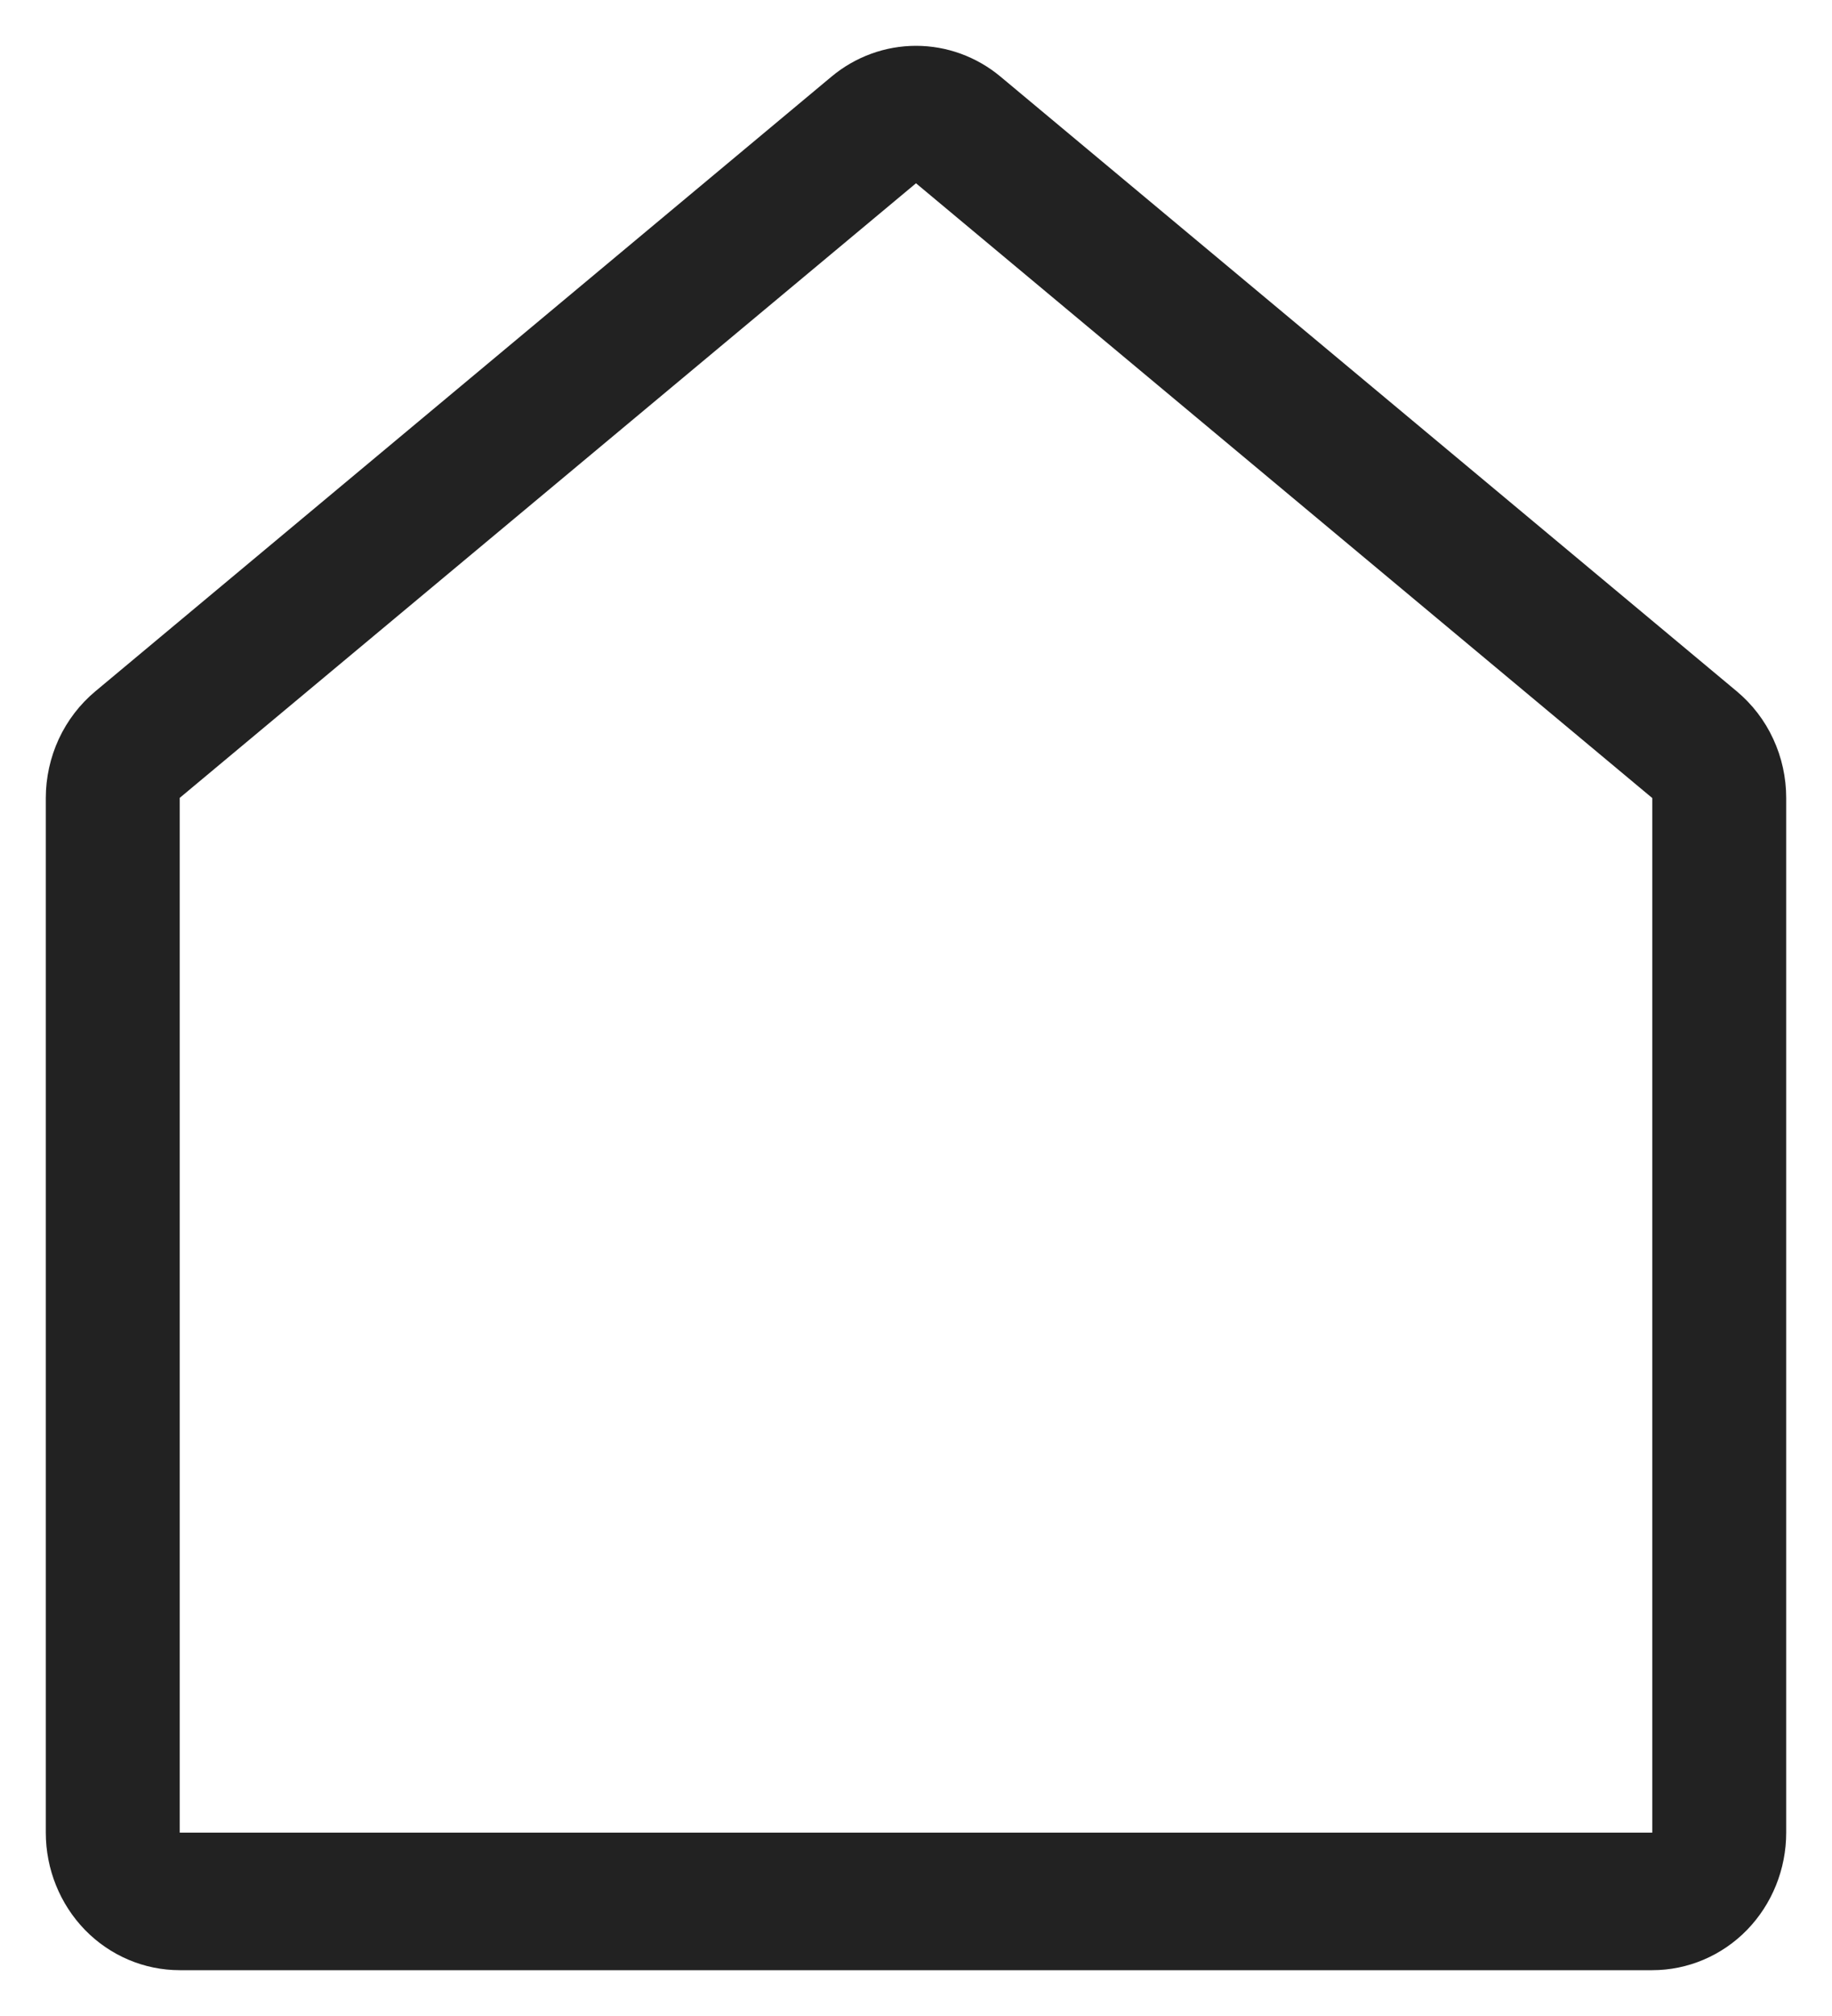 <svg width="20" height="22" viewBox="0 0 20 22" fill="none" xmlns="http://www.w3.org/2000/svg">
<path d="M10.921 0.835L18.959 7.543C19.128 7.684 19.265 7.861 19.358 8.063C19.452 8.265 19.5 8.485 19.5 8.709V19.999C19.5 20.397 19.346 20.779 19.072 21.061C18.798 21.342 18.426 21.5 18.038 21.5H1.962C1.574 21.5 1.202 21.342 0.928 21.061C0.654 20.779 0.5 20.397 0.5 19.999V8.709C0.5 8.486 0.549 8.265 0.642 8.064C0.736 7.862 0.872 7.685 1.041 7.544L9.079 0.835C9.34 0.618 9.665 0.5 10 0.5C10.335 0.5 10.66 0.618 10.921 0.835ZM18.038 8.709L10 2L1.962 8.707V19.999H18.038V8.709Z" fill="#222222"/>
</svg>

